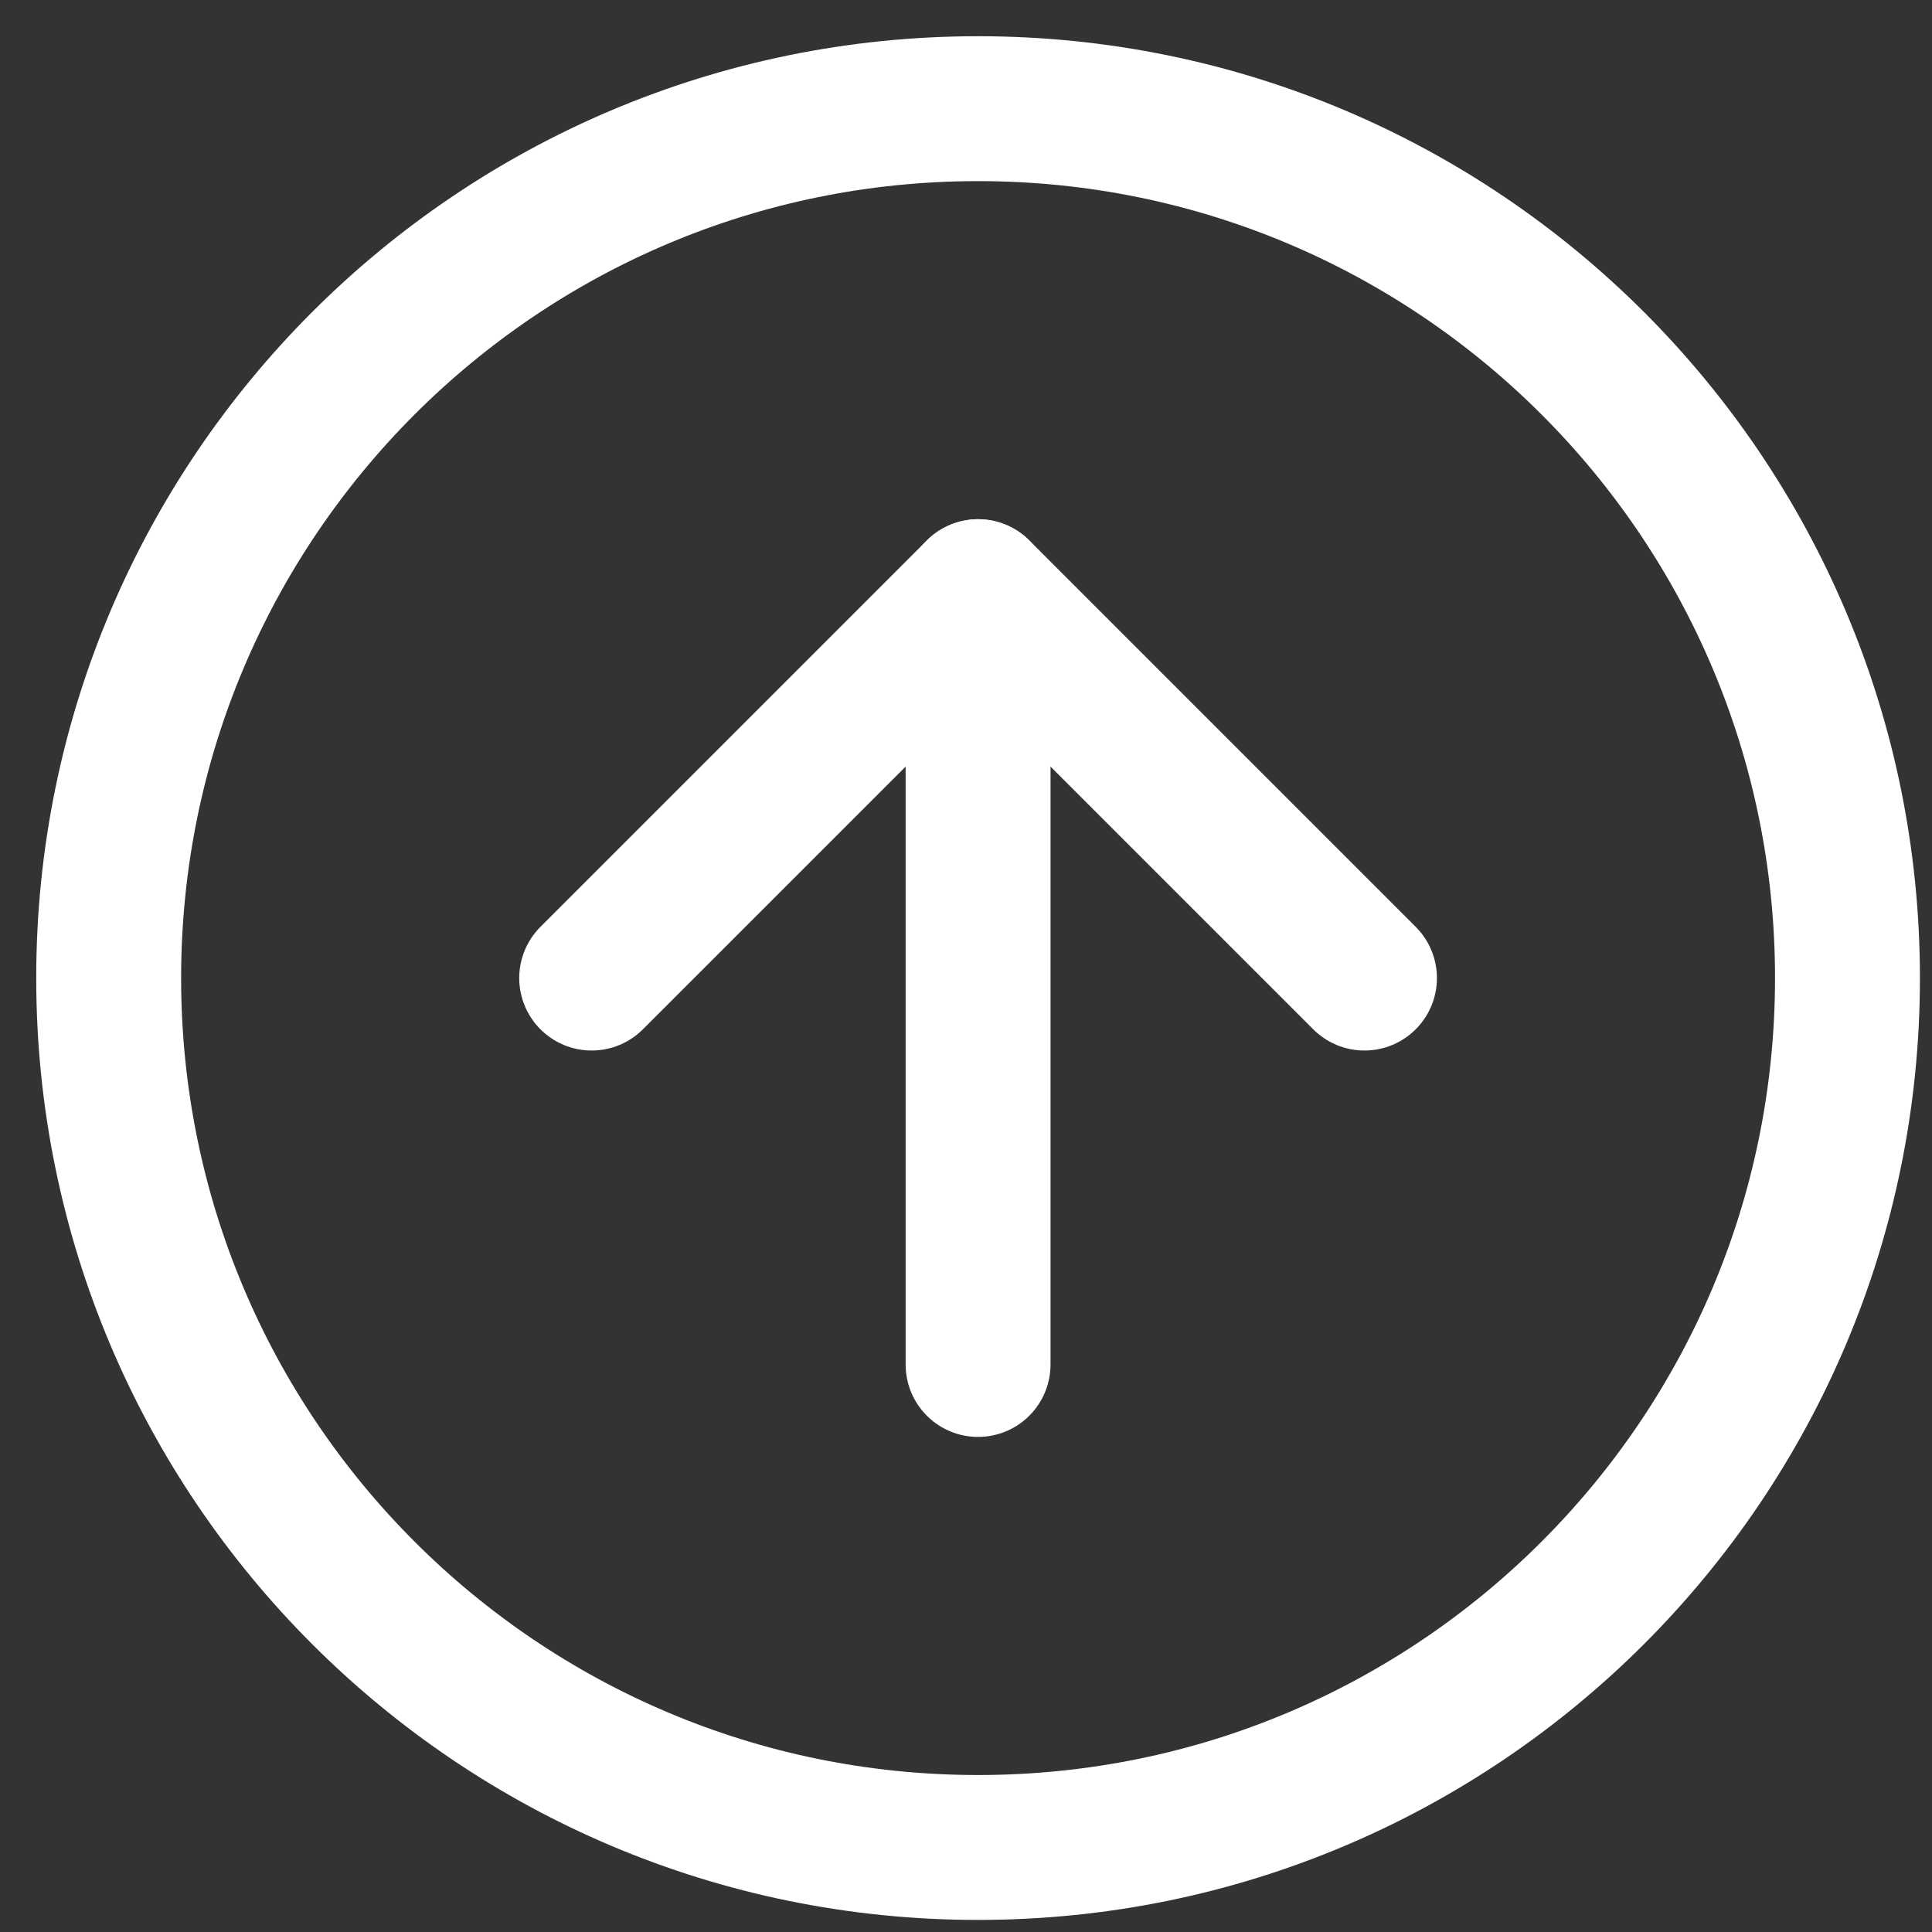<?xml version="1.0" encoding="UTF-8"?>
<!DOCTYPE svg PUBLIC "-//W3C//DTD SVG 1.1//EN" "http://www.w3.org/Graphics/SVG/1.1/DTD/svg11.dtd">
<svg version="1.1" xmlns="http://www.w3.org/2000/svg" xmlns:xlink="http://www.w3.org/1999/xlink" x="0" y="0" width="80" height="80" viewBox="0, 0, 80, 80">
  <rect x="0" y="0" width="80" height="80" fill="#333333" stroke="none"/>
  <g id="Layer_1">
    <path d="M40.5,76.5 C20.618,76.5 4.5,60.382 4.5,40.5 C4.5,20.618 20.618,4.5 40.5,4.5 C60.382,4.5 76.5,20.618 76.5,40.5 C76.5,60.382 60.382,76.5 40.5,76.5 z" fill-opacity="0" stroke="#FFFFFF" stroke-width="6" stroke-linecap="round" stroke-linejoin="round"/>
    <g id="._Shape">
      <path d="M40.5,56.5 L40.5,24.5" fill-opacity="0" stroke="#FFFFFF" stroke-width="6" stroke-linecap="round"/>
    </g>
    <path d="M24.5,40.5 L40.5,24.5 L56.5,40.5" fill-opacity="0" stroke="#FFFFFF" stroke-width="6" stroke-linecap="round" stroke-linejoin="round" id="._Shape"/>
  </g>
</svg>
